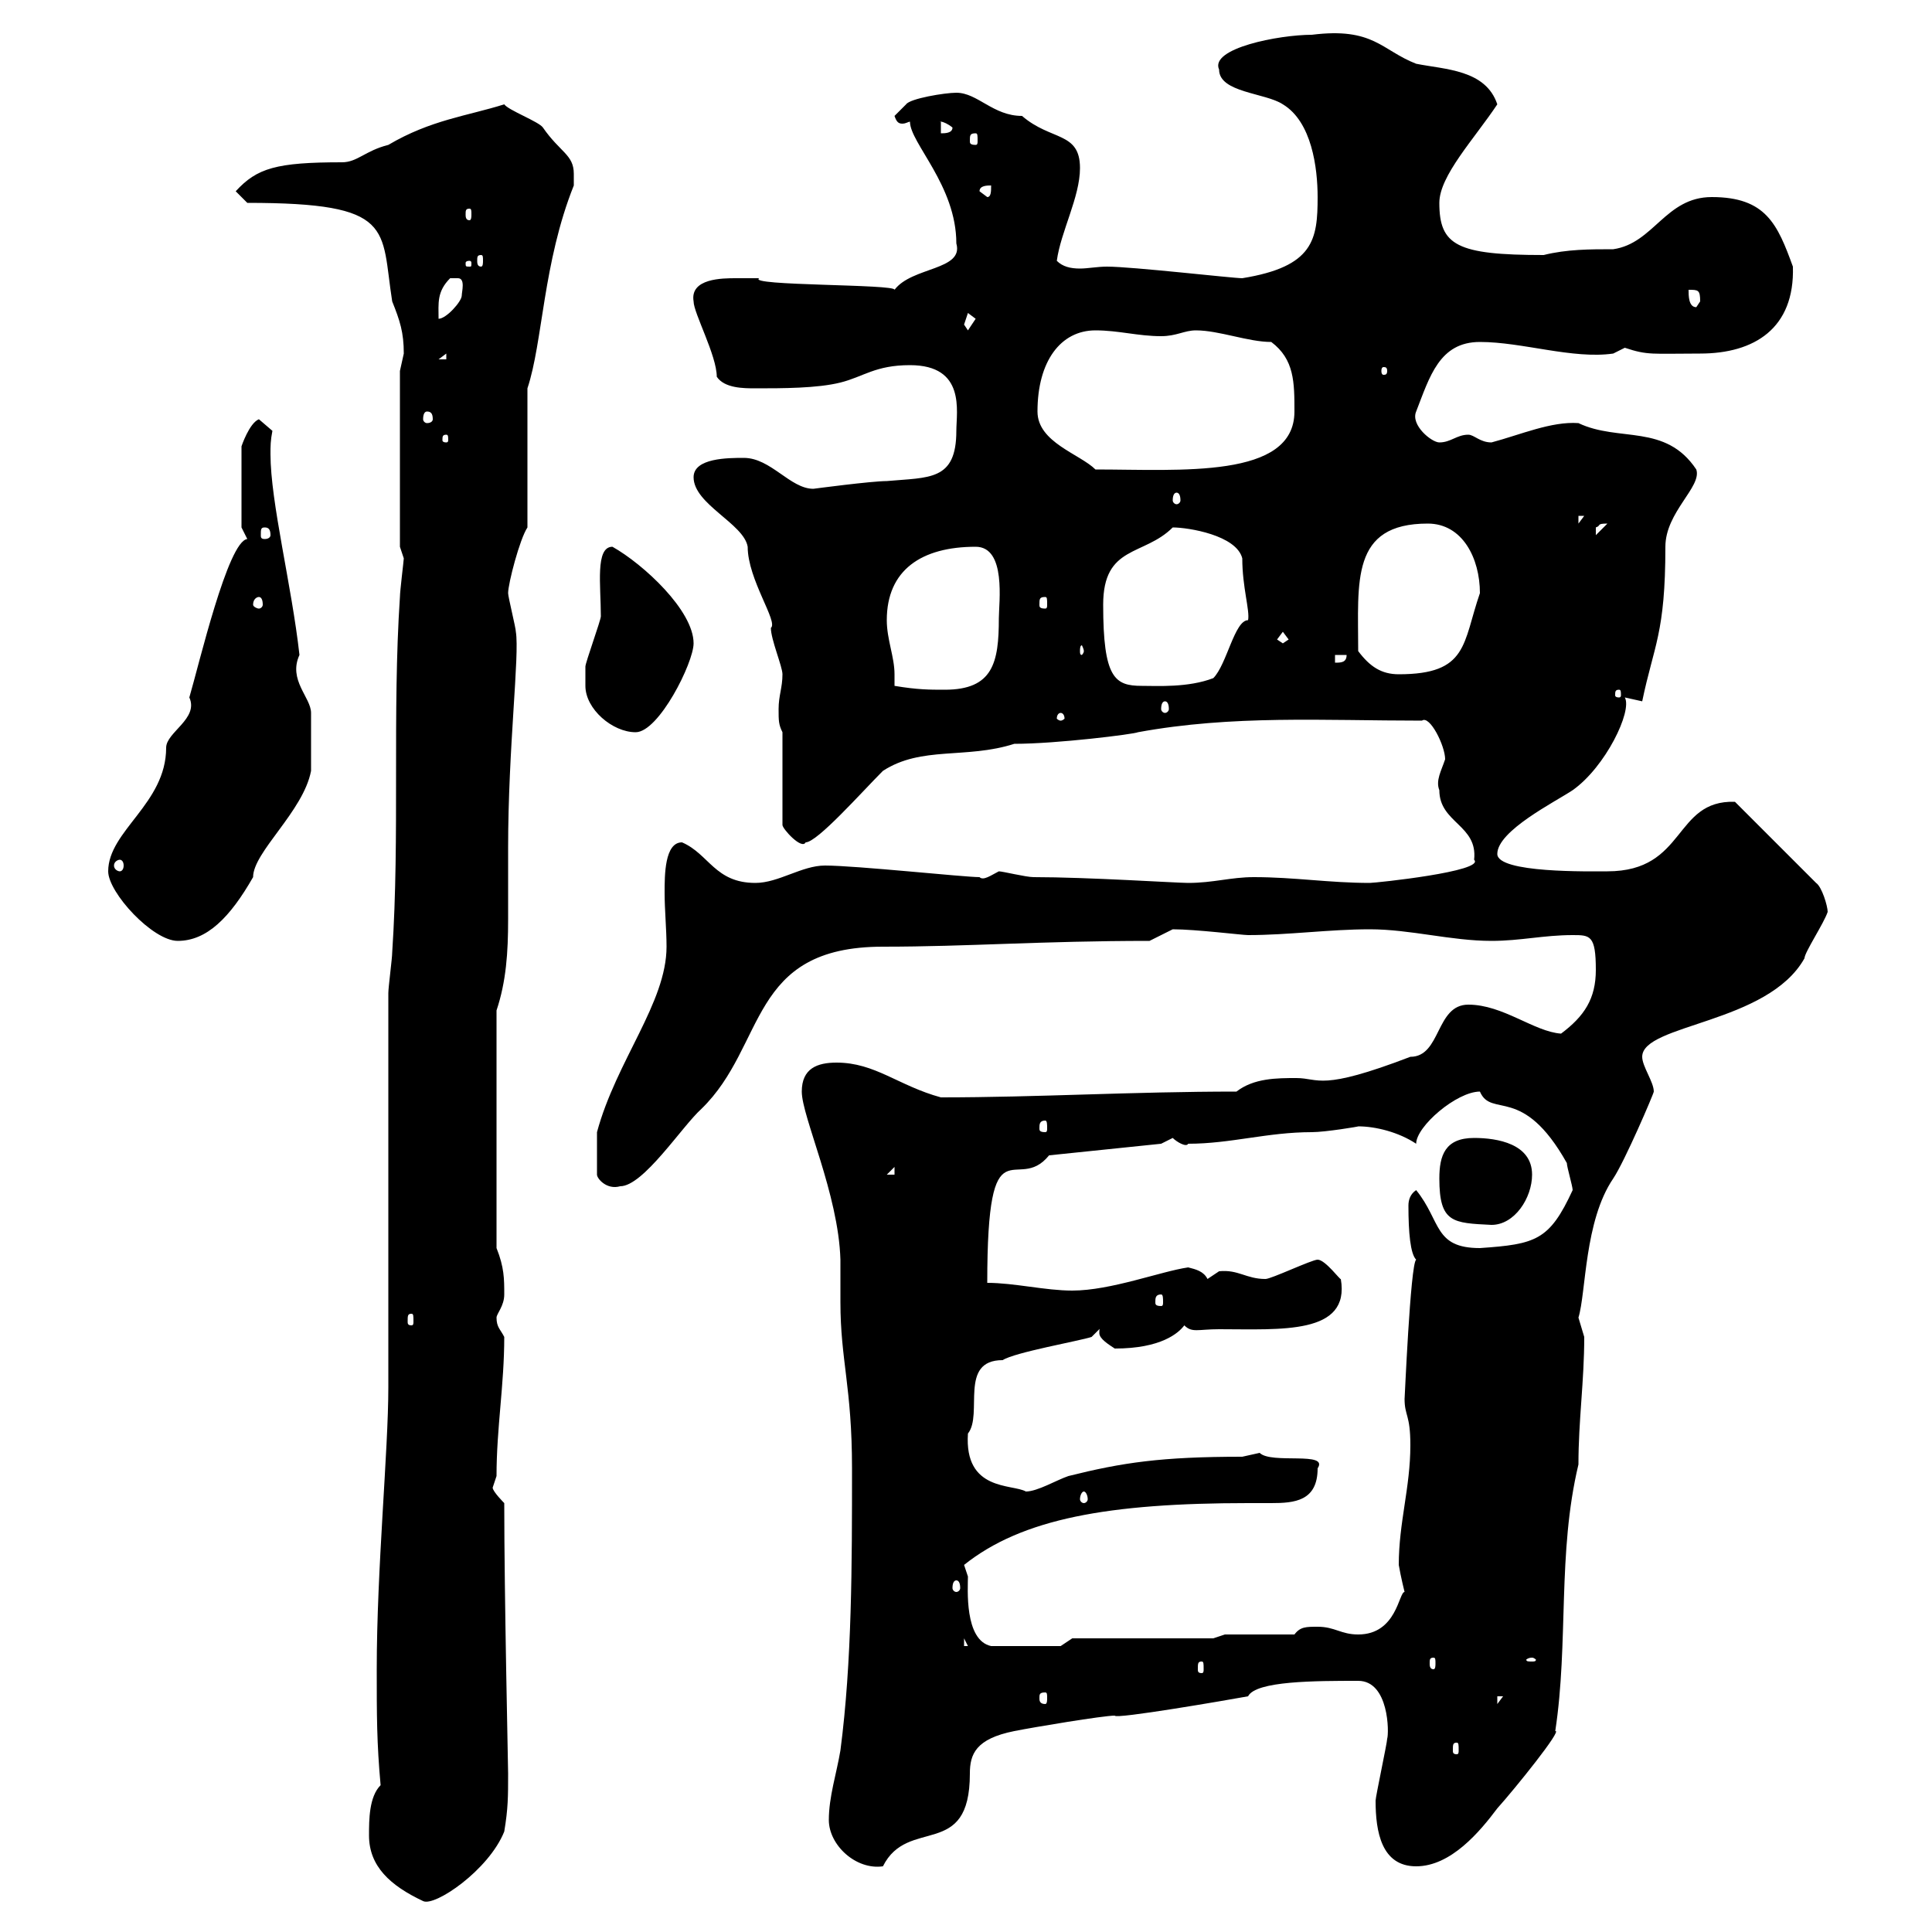 <svg xmlns="http://www.w3.org/2000/svg" xmlns:xlink="http://www.w3.org/1999/xlink" width="300" height="300"><path d="M57.30 285C57.30 289.80 60.60 292.80 65.70 295.20C67.50 296.10 75.90 290.40 78.30 284.40C78.90 280.80 78.90 279 78.90 275.40C78.90 274.20 78.30 247.80 78.30 233.40C78.30 233.40 76.50 231.60 76.50 231C76.50 231 77.10 229.20 77.10 229.20C77.10 221.70 78.30 215.10 78.30 207.60C77.70 206.40 77.10 206.10 77.10 204.60C77.10 204 78.30 202.80 78.30 201C78.30 198.60 78.30 196.80 77.10 193.80L77.10 156.90C78.60 152.40 78.90 147.90 78.90 142.80C78.90 139.20 78.90 135.60 78.90 131.70C78.90 116.10 80.70 101.70 80.10 98.10C80.10 97.50 78.90 92.70 78.90 92.10C78.90 90.60 80.70 83.70 81.90 81.90L81.90 60.30C84.30 53.10 84.30 40.80 89.10 28.80C89.10 28.80 89.10 27.90 89.10 27C89.10 24 87 23.70 84.30 19.80C83.70 18.90 78.90 17.10 78.30 16.20C72.60 18 66.90 18.60 60.30 22.50C56.70 23.40 55.50 25.20 53.10 25.20C42.90 25.20 39.90 26.10 36.60 29.70L38.40 31.50C61.50 31.50 59.10 35.40 60.90 46.80C62.10 49.80 62.70 51.60 62.70 54.90C62.70 54.90 62.10 57.60 62.10 57.60L62.10 84.90C62.10 84.90 62.70 86.70 62.70 86.70C62.70 87 62.10 91.80 62.10 92.70C60.90 110.70 62.10 129.90 60.90 147.90C60.90 148.80 60.30 153.30 60.30 154.20L60.30 215.40C60.30 225.30 58.50 243.60 58.50 259.20C58.50 266.40 58.50 270.60 59.10 277.20C57.30 279 57.30 282.60 57.30 285ZM128.70 282.60C128.70 286.50 132.90 290.40 137.10 289.80C141 282 150.60 288.90 150.60 275.40C150.60 272.40 151.50 270 157.50 268.80C160.50 268.20 171.30 266.40 173.10 266.40C173.10 267 190.50 264 193.80 263.40C195 261 204.30 261 210.90 261C215.70 261 215.70 269.10 215.40 270C215.40 270.60 213.60 279 213.60 279.60C213.60 284.40 214.50 289.80 219.90 289.80C225.30 289.80 229.80 284.40 232.50 280.80C235.20 277.80 242.70 268.50 241.50 268.80C243.60 255 241.80 241.20 245.10 227.40C245.10 220.50 246 214.50 246 207.60C246 207.60 245.10 204.60 245.10 204.60C246.30 200.70 246 189.60 250.50 183C252.30 180.30 256.80 169.80 256.80 169.50C256.80 168 255 165.60 255 164.10C255 159 274.50 159 280.20 148.80C280.20 147.90 283.20 143.40 283.80 141.60C283.80 140.70 282.90 137.70 282 137.10L269.40 124.50C259.80 124.20 261.90 135.30 249.60 135.30C246.90 135.30 232.50 135.60 232.50 132.60C232.50 129 241.50 124.50 244.20 122.70C249.30 119.10 253.50 110.40 252.30 108.30C252.30 108.30 255 108.90 255 108.90C256.80 100.20 258.60 98.40 258.60 84.90C258.60 79.50 264.30 75.60 263.40 72.90C258.60 65.70 251.40 68.70 245.10 65.70C240.90 65.40 236.10 67.50 231.60 68.70C229.80 68.70 228.90 67.50 228 67.50C226.20 67.50 225.30 68.70 223.50 68.70C222.30 68.70 219 66 219.90 63.90C222 58.50 223.50 53.10 229.80 53.10C236.40 53.10 244.20 55.80 250.50 54.90C250.50 54.90 252.30 54 252.30 54C255.90 55.20 256.50 54.90 264 54.90C272.40 54.90 278.70 51 278.40 41.40C276 34.80 274.20 30.60 265.80 30.60C258.60 30.60 256.80 37.80 250.50 38.70C246.90 38.70 243.30 38.70 239.70 39.60C226.20 39.60 223.50 38.10 223.50 31.50C223.50 27.30 228.90 21.60 232.50 16.20C230.70 10.80 224.40 10.80 219.90 9.90C214.50 7.80 213.30 4.20 203.70 5.40C198.60 5.40 187.80 7.50 189.30 10.80C189.30 14.40 196.50 14.40 199.20 16.20C203.70 18.90 204.60 26.10 204.60 30.60C204.60 37.20 204 41.40 192.90 43.20C191.40 43.20 175.80 41.40 171.90 41.40C170.40 41.40 168.90 41.70 167.70 41.70C166.20 41.70 165 41.40 164.10 40.50C164.70 36 167.70 30.60 167.70 26.10C167.70 20.40 163.20 21.90 158.70 18C154.20 18 151.80 14.40 148.50 14.40C146.70 14.40 141.30 15.30 140.70 16.20L138.90 18C139.20 18.90 139.50 19.20 140.10 19.20C140.70 19.20 141 18.90 141.30 18.90C141.30 22.20 148.50 28.80 148.50 37.80C149.70 42 141.60 41.40 138.90 45C139.20 44.10 115.80 44.40 117.90 43.20C117.90 43.20 115.50 43.20 114.30 43.20C112.20 43.20 107.10 43.20 107.70 46.80C107.70 48.60 111.30 55.20 111.30 58.50C112.50 60.30 115.50 60.30 117.30 60.30C121.50 60.30 126.90 60.30 130.50 59.40C134.10 58.50 135.90 56.70 141.30 56.70C150 56.70 148.50 63.90 148.50 66.90C148.50 74.70 144.30 74.10 137.70 74.70C135.30 74.70 126.30 75.90 126.30 75.90C122.70 75.90 119.70 71.10 115.50 71.10C113.10 71.10 107.70 71.10 107.70 74.10C107.70 78.30 115.50 81.30 116.10 84.90C116.10 90 120.90 96.60 119.70 97.50C119.70 99.30 121.50 103.50 121.50 104.70C121.50 106.80 120.90 108 120.90 110.10C120.90 111.90 120.90 112.50 121.50 113.70L121.50 128.10C121.50 128.70 124.50 132 125.10 130.80C126.90 130.80 133.80 123 137.10 119.70C143.10 115.80 150 117.90 157.50 115.50C164.10 115.50 176.10 114 176.70 113.70C191.40 111 205.50 111.90 220.80 111.90C222 111 224.40 115.80 224.40 117.90C223.80 119.70 222.90 121.20 223.50 122.70C223.50 127.80 229.50 128.10 228.90 133.50C230.70 135.30 213.60 137.10 212.70 137.10C206.40 137.10 201 136.20 194.70 136.20C191.10 136.20 188.40 137.10 184.50 137.10C182.70 137.10 168.90 136.20 160.50 136.20C159.30 136.20 155.70 135.30 155.10 135.30C153.90 135.90 152.70 136.80 152.10 136.20C149.70 136.20 132.90 134.40 128.10 134.40C124.50 134.40 120.90 137.10 117.30 137.10C111 137.10 110.10 132.60 105.90 130.80C103.20 130.80 103.20 135.90 103.20 138.60C103.20 141.30 103.50 144.30 103.50 147C103.50 155.70 95.70 164.70 92.70 175.80L92.70 182.40C92.70 183 94.20 184.80 96.30 184.20C99.90 184.20 105.90 174.90 108.90 172.20C119.10 162.30 116.10 147 137.10 147C150.30 147 161.70 146.10 178.50 146.10L182.10 144.30C185.70 144.30 192.90 145.20 193.80 145.20C200.10 145.20 206.40 144.30 212.70 144.30C219 144.30 225.30 146.10 231.60 146.10C236.10 146.10 239.70 145.20 244.20 145.20C246.90 145.20 247.80 145.20 247.80 150.60C247.80 155.10 246 157.80 242.40 160.50C238.20 160.20 233.40 156 228 156C222.90 156 223.80 164.10 219 164.10C204.90 169.50 204.90 167.40 201.30 167.40C198.30 167.40 194.70 167.40 192 169.50C175.80 169.50 161.10 170.40 146.10 170.40C139.50 168.60 135.90 165 129.90 165C126.90 165 124.50 165.90 124.50 169.50C124.50 173.40 130.20 185.40 130.50 195.60C130.50 196.80 130.50 201 130.50 202.20C130.50 211.20 132.30 215.40 132.30 228C132.30 243 132.30 258 130.50 271.80C129.90 275.40 128.70 279 128.70 282.60ZM226.20 270.60C226.50 270.60 226.50 270.90 226.50 271.80C226.50 272.10 226.50 272.40 226.20 272.40C225.60 272.40 225.60 272.10 225.60 271.80C225.60 270.90 225.60 270.60 226.20 270.60ZM232.50 263.40L233.40 263.40L232.50 264.60ZM162.30 262.80C162.60 262.80 162.60 263.10 162.60 263.70C162.60 264 162.60 264.60 162.30 264.60C161.40 264.60 161.40 264 161.40 263.70C161.40 263.10 161.40 262.80 162.30 262.80ZM186.60 258C186.90 258 186.90 258.30 186.90 259.20C186.90 259.50 186.90 259.80 186.60 259.80C186 259.80 186 259.50 186 259.20C186 258.30 186 258 186.60 258ZM222.60 257.40C222.90 257.40 222.90 257.70 222.90 258.30C222.90 258.60 222.90 259.20 222.60 259.20C222 259.20 222 258.60 222 258.30C222 257.70 222 257.40 222.60 257.40ZM237.90 257.40C238.20 257.40 238.50 257.70 238.50 257.70C238.50 258 238.20 258 237.90 258C237.30 258 237 258 237 257.70C237 257.70 237.30 257.40 237.90 257.40ZM149.70 254.40L150.30 255.60L149.70 255.60ZM149.70 243C158.70 235.80 172.20 233.40 193.80 233.40C195 233.40 195.90 233.40 197.40 233.40C201 233.40 204.60 233.10 204.60 228C206.40 225.30 197.40 227.40 195.60 225.60C195.60 225.60 192.90 226.20 192.90 226.20C180.30 226.20 174.30 227.10 165.90 229.20C164.10 229.80 161.10 231.60 159.30 231.60C157.20 230.40 149.70 231.60 150.30 222.60C152.70 219.60 148.80 211.20 155.70 211.20C157.50 210 167.70 208.20 169.50 207.60L171.30 205.80C170.70 206.10 170.70 206.40 170.70 207C170.70 207.90 172.20 208.80 173.10 209.40C180.30 209.40 183 207 183.90 205.80C185.10 207 186 206.40 189.30 206.40C198.90 206.40 209.70 207.30 208.20 198.60C208.20 198.90 205.80 195.60 204.60 195.60C203.70 195.60 197.40 198.60 196.50 198.60C193.50 198.60 192.30 197.10 189.30 197.40C189.30 197.40 187.50 198.60 187.50 198.60C186.90 197.40 185.70 197.10 184.50 196.80C180.30 197.40 172.50 200.40 166.50 200.40C162.30 200.40 157.50 199.20 153.30 199.20C153.30 173.40 157.80 185.70 162.90 179.40L180.30 177.60C180.30 177.60 182.10 176.70 182.10 176.70C182.70 177.30 184.20 178.20 184.50 177.60C191.10 177.60 196.80 175.80 203.70 175.80C205.80 175.80 211.20 174.90 210.90 174.90C213.60 174.90 217.20 175.80 219.90 177.60C219.90 174.90 226.20 169.50 229.80 169.50C231.60 173.70 236.40 168.30 243.30 180.60C243.30 181.20 244.20 184.20 244.20 184.80C240.60 192.60 238.50 193.20 229.80 193.80C222.60 193.80 223.80 189.60 219.90 184.80C219 185.40 218.70 186.30 218.70 187.20C218.70 191.40 219 194.70 219.90 195.60C219 196.20 218.10 217.80 218.10 217.20C218.10 219.90 219 219.60 219 224.40C219 231 217.20 236.40 217.20 243C217.50 244.80 218.10 247.20 218.10 247.20C217.20 247.20 216.90 253.80 210.90 253.80C208.20 253.80 207.30 252.60 204.60 252.60C202.80 252.60 201.90 252.60 201 253.80L190.20 253.80L188.40 254.40L166.50 254.40L164.70 255.60L153.90 255.60C149.70 254.70 150.30 246.60 150.30 244.80C150.30 244.80 149.70 243 149.70 243ZM148.50 245.40C148.80 245.40 149.10 245.70 149.10 246.60C149.10 246.90 148.80 247.20 148.50 247.20C148.20 247.20 147.90 246.90 147.90 246.60C147.90 245.70 148.20 245.40 148.50 245.40ZM168.30 231.60C168.60 231.60 168.90 232.20 168.90 232.80C168.90 233.10 168.60 233.40 168.30 233.40C168 233.40 167.70 233.10 167.70 232.80C167.70 232.20 168 231.60 168.30 231.60ZM63.90 204C64.20 204 64.20 204.30 64.20 205.20C64.20 205.50 64.20 205.80 63.90 205.80C63.30 205.80 63.30 205.50 63.30 205.20C63.30 204.30 63.30 204 63.90 204ZM180.30 201C180.60 201 180.60 201.60 180.60 202.20C180.60 202.50 180.60 202.80 180.30 202.80C179.40 202.80 179.40 202.50 179.40 202.20C179.40 201.60 179.40 201 180.30 201ZM223.50 183C223.50 189.90 225.60 189.90 231.60 190.20C235.20 190.20 237.90 186 237.90 182.40C237.90 177.60 232.50 176.70 228.90 176.70C224.40 176.70 223.50 179.40 223.50 183ZM138.90 181.20L138.90 182.40L137.70 182.40ZM162.30 174C162.60 174 162.60 174.60 162.60 175.20C162.60 175.50 162.60 175.80 162.30 175.80C161.40 175.80 161.40 175.50 161.40 175.20C161.40 174.60 161.40 174 162.30 174ZM16.80 135.30C16.80 138.60 23.70 146.10 27.60 146.10C32.10 146.10 35.70 142.50 39.30 136.20C39.30 132.30 47.10 126 48.30 119.70C48.30 117.60 48.30 112.50 48.30 110.70C48.30 108.30 44.70 105.60 46.50 101.70C45.30 90.90 42 78 42 70.50C42 69.30 42 68.40 42.30 66.90L40.20 65.10C38.70 65.70 37.50 69.30 37.50 69.30L37.50 81.90L38.40 83.70C35.40 84 30.90 103.20 29.40 108.30C30.90 111.60 25.80 113.70 25.80 116.10C25.80 124.80 16.80 129 16.80 135.30ZM18.60 133.50C18.90 133.50 19.20 133.80 19.20 134.40C19.20 135 18.90 135.30 18.60 135.30C18.30 135.30 17.70 135 17.70 134.40C17.70 133.80 18.30 133.50 18.60 133.50ZM90.90 106.50C90.90 110.10 95.10 113.70 98.70 113.70C102.30 113.70 107.70 102.90 107.70 99.90C107.70 94.80 99.90 87.60 95.10 84.90C92.40 84.90 93.30 90.90 93.30 95.70C93.30 96.30 90.90 102.90 90.90 103.50C90.90 103.50 90.90 105.30 90.90 106.50ZM164.70 110.70C165 110.70 165.30 111 165.30 111.60C165.30 111.60 165 111.90 164.70 111.90C164.40 111.90 164.10 111.60 164.10 111.60C164.10 111 164.40 110.70 164.70 110.70ZM180.90 108.90C181.20 108.90 181.50 109.20 181.50 110.10C181.50 110.40 181.20 110.70 180.90 110.70C180.60 110.70 180.30 110.40 180.30 110.10C180.30 109.20 180.60 108.90 180.90 108.90ZM251.40 107.10C251.70 107.10 251.70 107.40 251.70 108C251.70 108 251.70 108.30 251.40 108.30C250.80 108.30 250.80 108 250.80 108C250.80 107.40 250.80 107.10 251.40 107.10ZM138.90 106.50C138.90 105.60 138.90 105.30 138.90 104.70C138.90 102 137.70 99.30 137.70 96.30C137.70 88.50 143.10 84.90 151.50 84.90C156.30 84.90 155.10 93.60 155.10 96C155.10 102.90 154.20 107.10 146.70 107.10C144.30 107.10 142.50 107.10 138.90 106.50ZM171.30 93.90C171.30 84.60 177.60 86.40 182.10 81.90C184.50 81.90 192 83.10 192.90 86.70C192.90 91.20 194.10 94.80 193.80 96.30C191.70 96.30 190.50 103.20 188.40 105.30C184.50 106.80 179.70 106.50 177.30 106.50C173.10 106.50 171.30 105.30 171.30 93.90ZM210.90 101.10C210.90 90.30 209.70 81.30 221.70 81.30C227.10 81.30 229.80 86.70 229.80 92.10C227.10 99.90 228 104.70 217.20 104.70C214.50 104.70 212.70 103.50 210.90 101.10ZM207.30 101.70L209.10 101.70C209.10 102.90 208.20 102.90 207.30 102.90ZM168.30 101.10C168.30 101.40 168 101.70 168 101.70C167.70 101.70 167.70 101.40 167.70 101.10C167.70 100.80 167.70 100.20 168 100.20C168 100.20 168.30 100.80 168.30 101.10ZM198.30 99.30L199.20 98.10L200.10 99.30L199.20 99.90ZM40.20 92.70C40.50 92.70 40.80 93 40.80 93.90C40.80 94.20 40.50 94.50 40.20 94.50C39.90 94.50 39.30 94.20 39.30 93.90C39.30 93 39.90 92.70 40.20 92.70ZM162.30 92.70C162.60 92.70 162.60 93 162.60 93.90C162.60 94.20 162.60 94.50 162.30 94.50C161.40 94.50 161.40 94.20 161.40 93.90C161.40 93 161.40 92.70 162.30 92.70ZM41.10 81.90C41.70 81.90 42 82.20 42 83.10C42 83.40 41.70 83.70 41.10 83.70C40.50 83.70 40.50 83.40 40.50 83.10C40.50 82.20 40.50 81.90 41.10 81.90ZM249.60 81.30C249.60 81.30 249.60 81.30 249.60 81.30L247.80 83.10C247.80 83.10 247.80 83.10 247.80 81.90C248.70 81.60 247.80 81.30 249.60 81.30ZM245.10 80.10L246 80.10L245.10 81.30ZM182.70 76.50C183 76.50 183.30 76.80 183.30 77.70C183.30 78 183 78.30 182.70 78.30C182.40 78.30 182.10 78 182.10 77.70C182.10 76.80 182.40 76.50 182.70 76.50ZM161.10 63.90C161.10 56.10 164.70 51.30 170.10 51.30C173.70 51.30 176.70 52.20 180.30 52.20C182.70 52.20 183.90 51.30 185.70 51.30C189.30 51.30 193.80 53.10 197.40 53.10C201 55.80 201 59.40 201 63.90C201 74.40 183.30 72.90 170.10 72.90C167.70 70.50 161.10 68.70 161.10 63.90ZM69.30 67.50C69.60 67.50 69.60 67.80 69.60 68.40C69.60 68.40 69.60 68.70 69.30 68.70C68.70 68.70 68.70 68.40 68.70 68.40C68.70 67.80 68.70 67.50 69.30 67.50ZM66.30 63.90C66.90 63.90 67.20 64.20 67.20 65.10C67.20 65.40 66.90 65.70 66.30 65.70C66 65.70 65.70 65.40 65.70 65.10C65.70 64.20 66 63.90 66.30 63.90ZM215.40 57.60C215.40 58.20 215.10 58.20 214.80 58.20C214.80 58.20 214.50 58.20 214.50 57.60C214.50 57 214.80 57 214.80 57C215.10 57 215.40 57 215.40 57.60ZM69.30 54.90L69.30 55.80L68.10 55.80ZM149.70 50.40C149.70 50.40 150.30 48.60 150.30 48.60C150.30 48.60 151.50 49.50 151.50 49.50C151.50 49.50 150.30 51.30 150.30 51.30C150.30 51.30 149.70 50.40 149.70 50.40ZM69.90 43.20C69.90 43.20 69.90 43.20 71.10 43.20C72.30 43.20 71.70 45.30 71.70 45.90C71.70 46.80 69.30 49.50 68.10 49.50C68.10 47.10 67.80 45.30 69.90 43.20ZM262.20 45C263.70 45 264 45 264 46.80C264 46.80 263.40 47.70 263.40 47.70C262.20 47.70 262.20 45.90 262.20 45ZM72.90 40.50C73.20 40.50 73.20 40.80 73.20 40.80C73.20 41.40 73.20 41.40 72.90 41.40C72.30 41.40 72.30 41.40 72.30 40.80C72.30 40.80 72.30 40.50 72.90 40.50ZM74.70 39.60C75 39.60 75 39.90 75 40.50C75 40.80 75 41.40 74.70 41.40C74.10 41.40 74.10 40.80 74.10 40.50C74.10 39.90 74.10 39.60 74.70 39.60ZM72.90 32.40C73.20 32.40 73.20 32.70 73.20 33.30C73.20 33.60 73.20 34.20 72.90 34.20C72.30 34.20 72.30 33.60 72.30 33.30C72.30 32.70 72.30 32.40 72.90 32.40ZM152.10 29.70C152.10 28.80 153.30 28.80 153.90 28.80C153.90 29.70 153.90 30.60 153.30 30.60ZM151.50 20.70C151.80 20.70 151.80 21 151.80 21.90C151.80 22.20 151.80 22.50 151.50 22.50C150.60 22.50 150.60 22.20 150.60 21.90C150.60 21 150.60 20.70 151.50 20.70ZM146.10 18.90C145.50 18.90 146.40 18.60 147.90 19.80C147.90 20.70 146.70 20.70 146.10 20.70Z"/></svg>